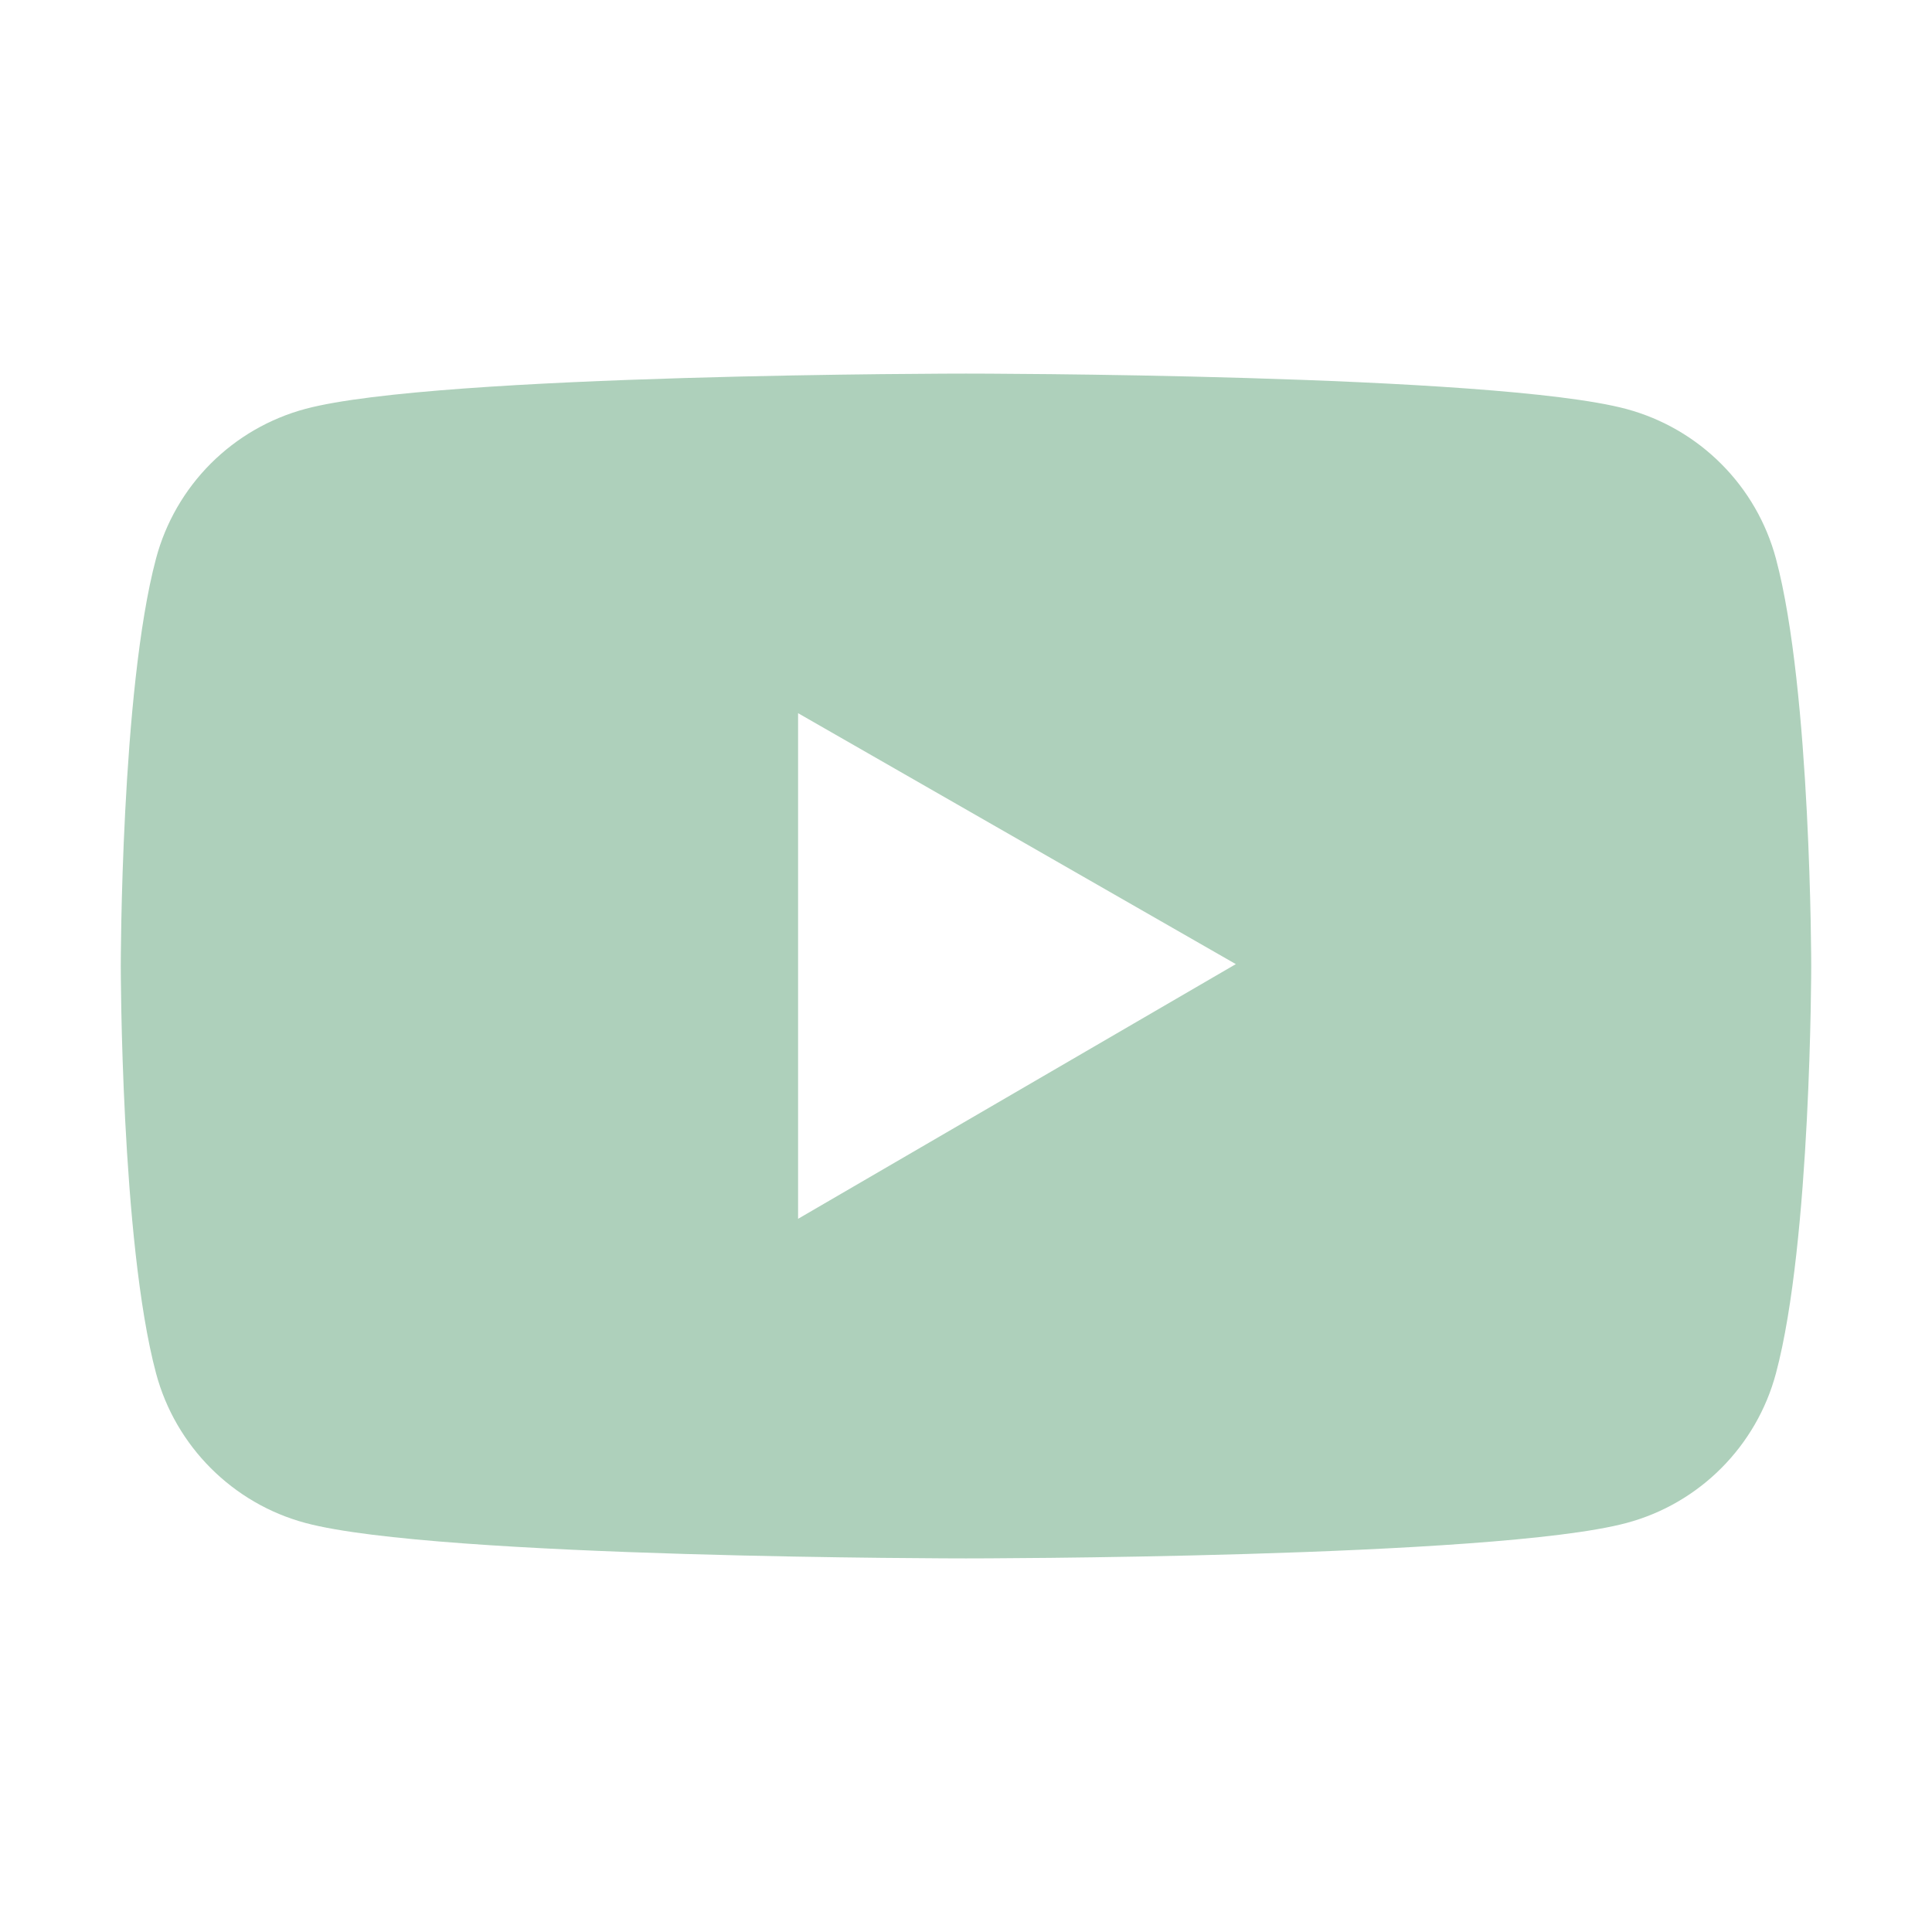 <svg width="35" height="35" viewBox="0 0 35 35" fill="none" xmlns="http://www.w3.org/2000/svg">
<path d="M32.173 10.121C31.999 9.471 31.657 8.879 31.182 8.404C30.707 7.928 30.115 7.585 29.466 7.41C27.077 6.768 17.5 6.768 17.5 6.768C17.5 6.768 7.923 6.768 5.534 7.407C4.884 7.581 4.292 7.924 3.817 8.399C3.342 8.875 3 9.468 2.827 10.117C2.188 12.51 2.188 17.5 2.188 17.5C2.188 17.5 2.188 22.49 2.827 24.879C3.179 26.199 4.218 27.238 5.534 27.59C7.923 28.232 17.5 28.232 17.5 28.232C17.5 28.232 27.077 28.232 29.466 27.59C30.786 27.238 31.821 26.199 32.173 24.879C32.812 22.49 32.812 17.5 32.812 17.5C32.812 17.5 32.812 12.51 32.173 10.121ZM14.458 22.08V12.92L22.388 17.466L14.458 22.08Z" fill="#AED0BB"/>
</svg>
